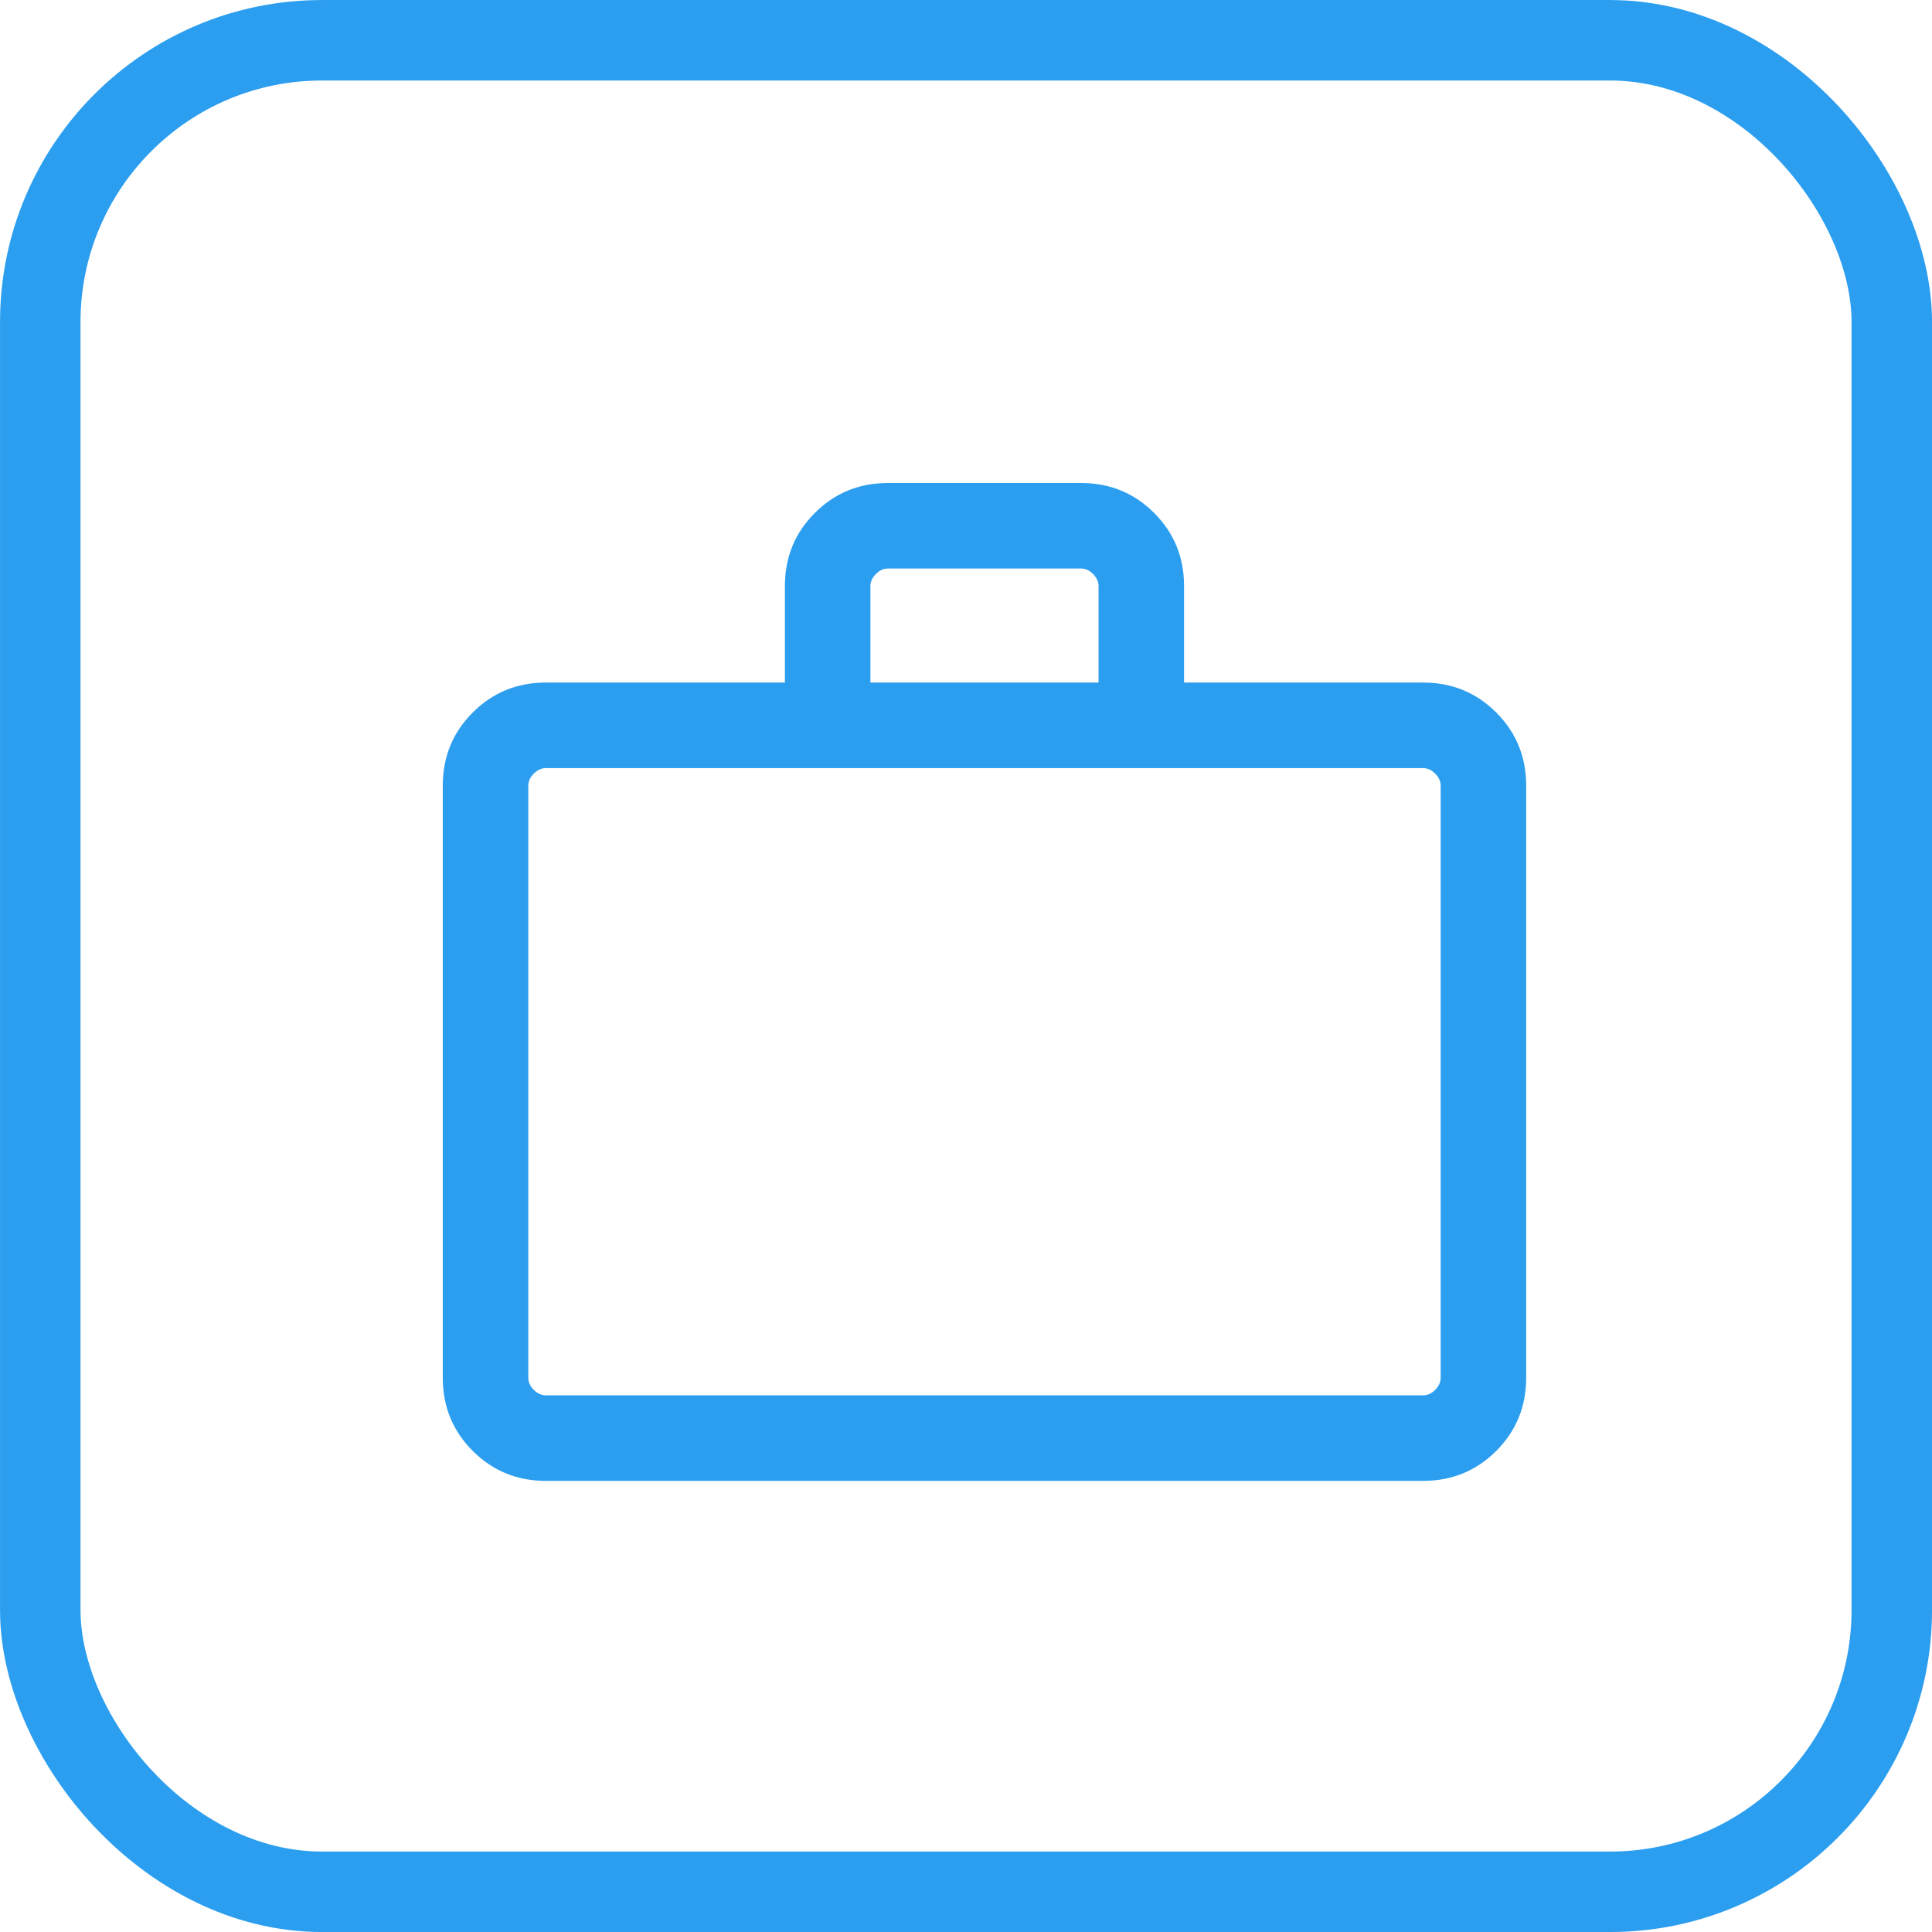 <svg width="38" height="38" viewBox="0 0 38 38" fill="none" xmlns="http://www.w3.org/2000/svg">
<rect x="0.792" y="0.792" width="36.417" height="36.417" rx="5.542" stroke="#2C9EF0" stroke-width="1.583"/>
<path d="M10.736 29.127C10.17 29.127 9.69 28.93 9.298 28.538C8.905 28.145 8.709 27.666 8.709 27.099V15.453C8.709 14.886 8.905 14.407 9.298 14.014C9.69 13.622 10.17 13.425 10.736 13.425H15.438V11.527C15.438 10.961 15.634 10.481 16.027 10.089C16.419 9.696 16.899 9.5 17.466 9.5H21.261C21.828 9.5 22.308 9.696 22.7 10.089C23.093 10.481 23.289 10.961 23.289 11.527V13.425H27.991C28.557 13.425 29.037 13.622 29.429 14.014C29.822 14.407 30.018 14.886 30.018 15.453V27.099C30.018 27.666 29.822 28.145 29.429 28.538C29.037 28.93 28.557 29.127 27.991 29.127H10.736ZM10.736 27.444H27.991C28.077 27.444 28.156 27.409 28.228 27.337C28.3 27.265 28.336 27.186 28.336 27.099V15.453C28.336 15.366 28.3 15.287 28.228 15.216C28.156 15.144 28.077 15.108 27.991 15.108H10.736C10.65 15.108 10.571 15.144 10.499 15.216C10.427 15.287 10.391 15.366 10.391 15.453V27.099C10.391 27.186 10.427 27.265 10.499 27.337C10.571 27.409 10.65 27.444 10.736 27.444ZM17.12 13.425H21.607V11.527C21.607 11.441 21.571 11.362 21.499 11.29C21.427 11.218 21.348 11.182 21.261 11.182H17.466C17.379 11.182 17.3 11.218 17.228 11.29C17.156 11.362 17.12 11.441 17.12 11.527V13.425Z" fill="#2C9EF0"/>
</svg>
